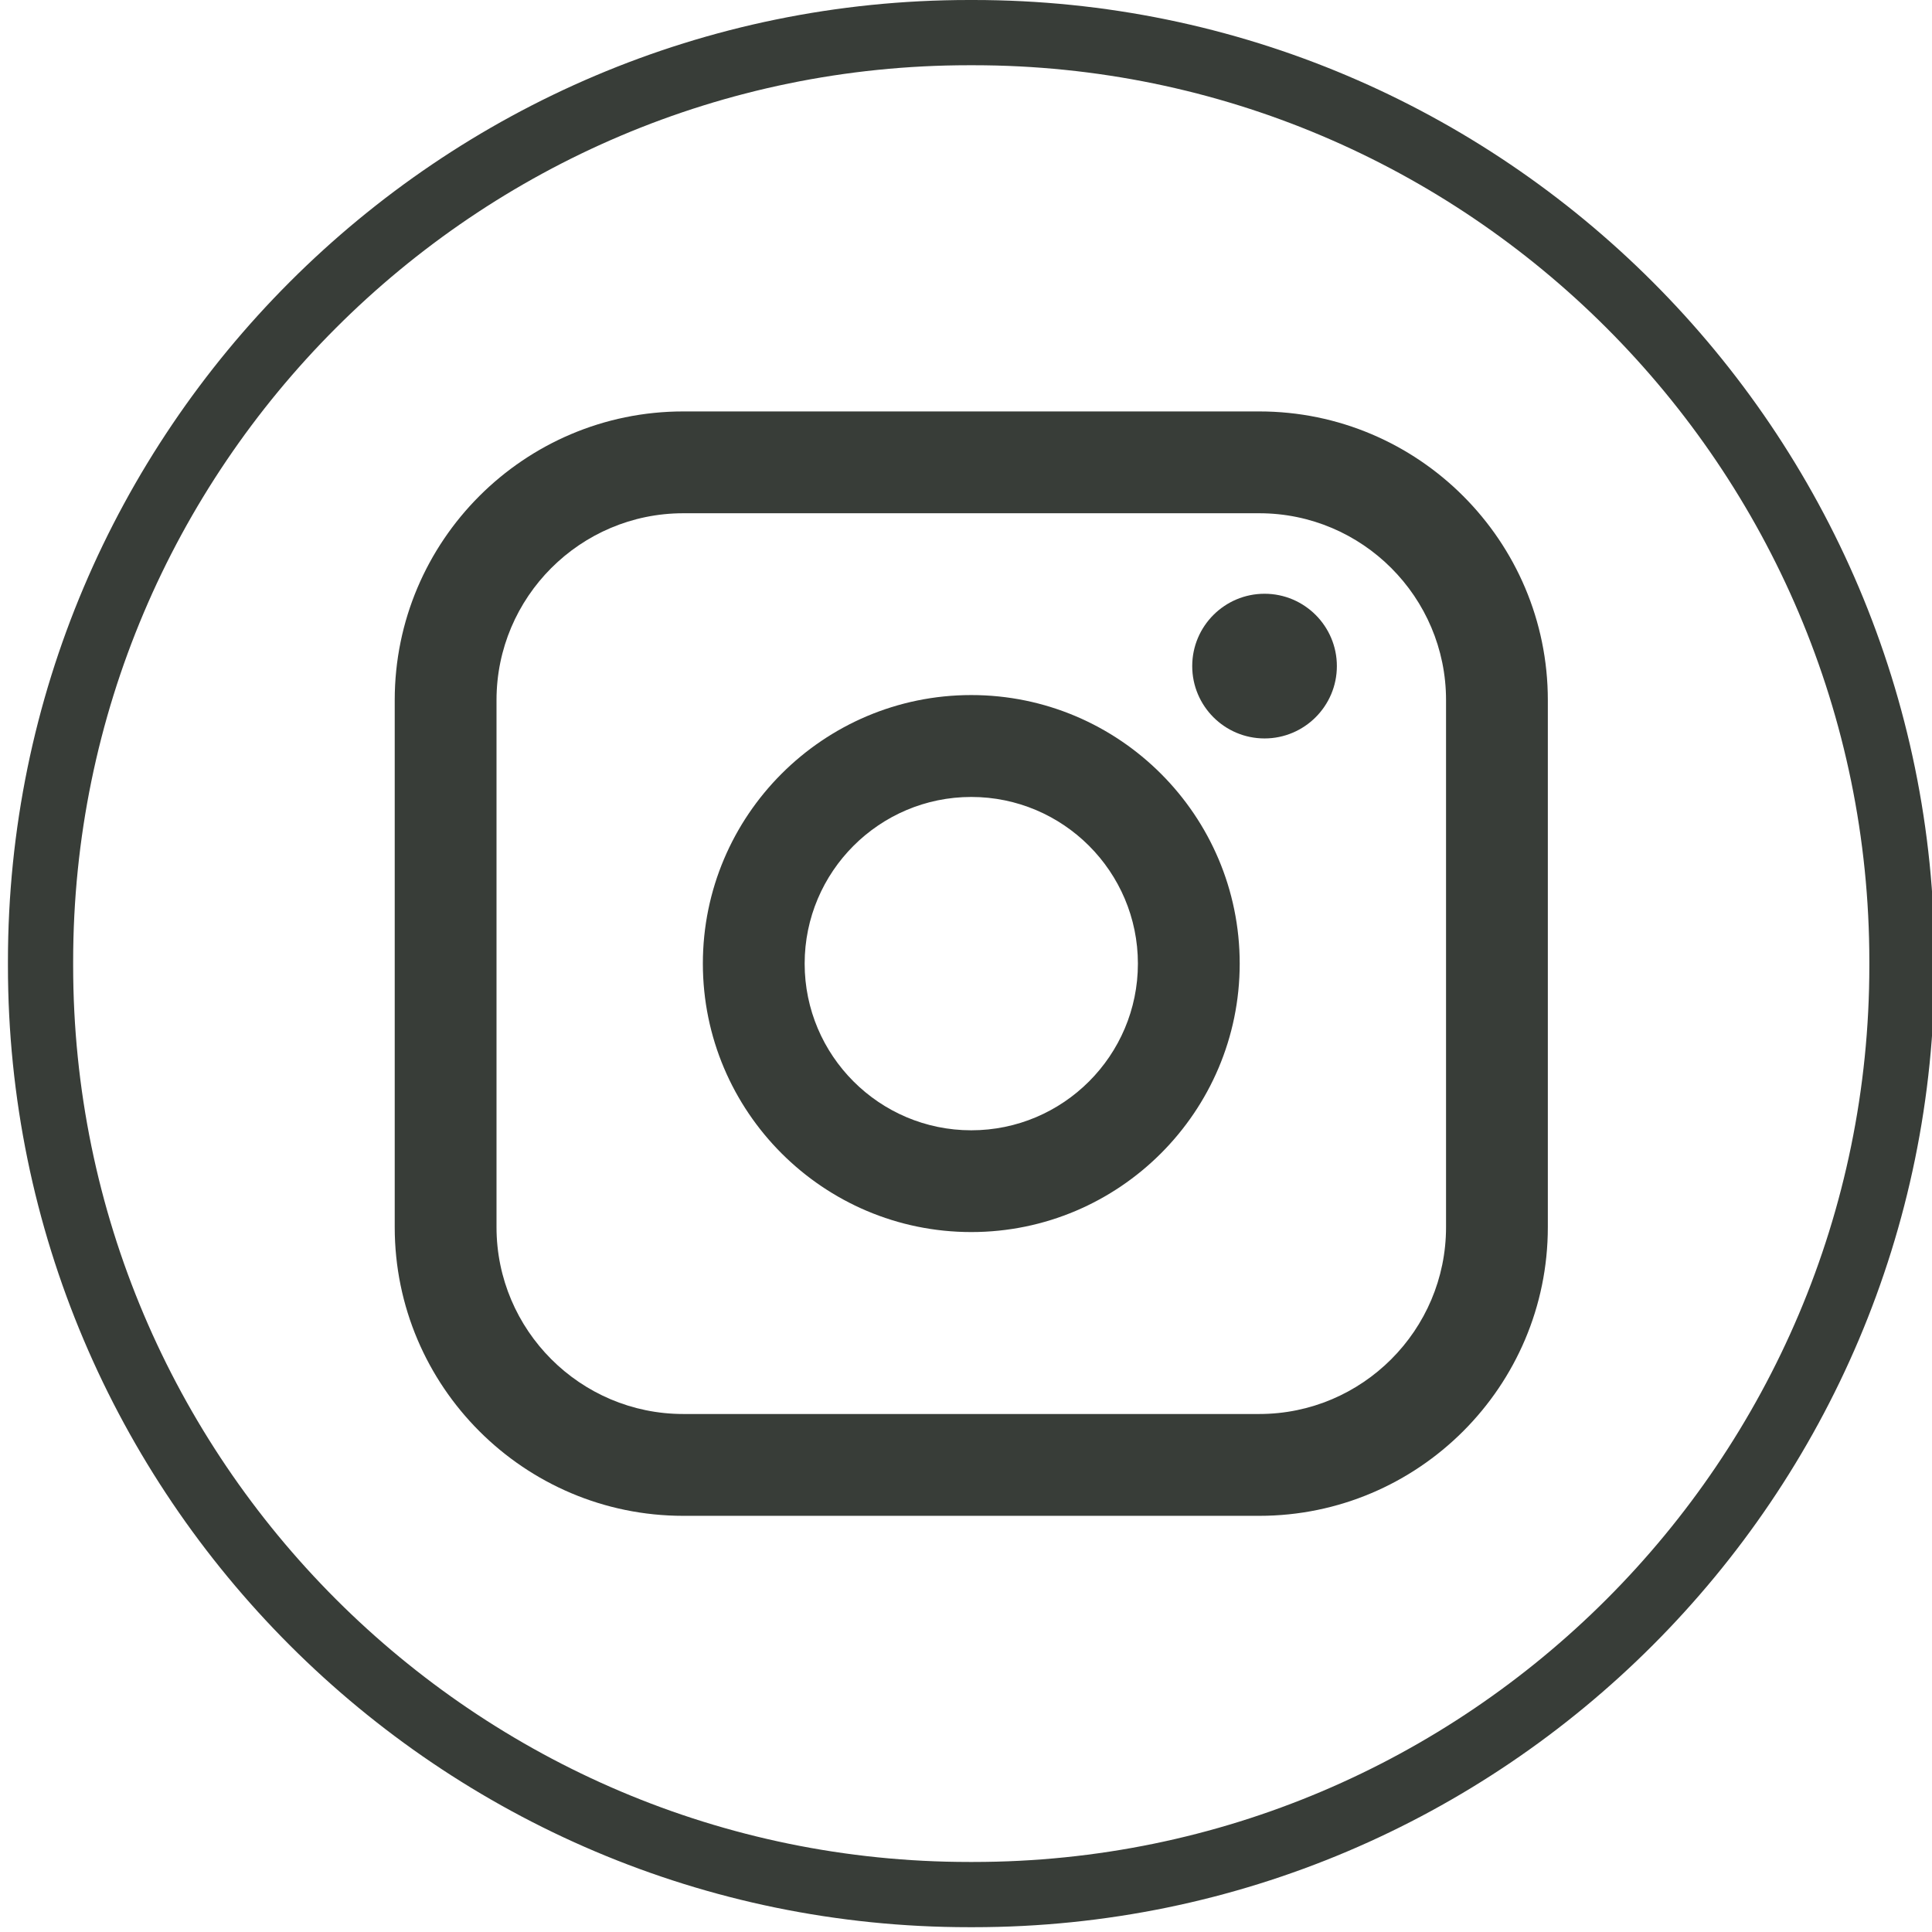 <svg width="205" height="205" viewBox="0 0 205 205" fill="none" xmlns="http://www.w3.org/2000/svg">
<path d="M103.281 204.49H102.832C46.595 204.49 0.842 158.723 0.842 102.47V102.02C0.842 45.767 46.595 0 102.832 0H103.281C159.518 0 205.271 45.767 205.271 102.02V102.47C205.271 158.723 159.518 204.49 103.281 204.49ZM102.832 6.922C50.408 6.922 7.762 49.581 7.762 102.02V102.47C7.762 154.909 50.408 197.568 102.832 197.568H103.281C155.705 197.568 198.352 154.909 198.352 102.47V102.02C198.352 49.581 155.705 6.922 103.281 6.922H102.832Z" fill="#383D38"/>
<path d="M133.618 43.656H72.502C55.618 43.656 41.883 57.395 41.883 74.284V130.212C41.883 147.101 55.618 160.841 72.502 160.841H133.618C150.502 160.841 164.237 147.101 164.237 130.212V74.284C164.237 57.395 150.502 43.656 133.618 43.656ZM52.684 74.284C52.684 63.355 61.576 54.46 72.502 54.46H133.618C144.544 54.46 153.436 63.355 153.436 74.284V130.212C153.436 141.141 144.544 150.036 133.618 150.036H72.502C61.576 150.036 52.684 141.141 52.684 130.212V74.284Z" fill="#383D38"/>
<path d="M103.06 130.731C118.761 130.731 131.542 117.954 131.542 102.241C131.542 86.529 118.768 73.751 103.06 73.751C87.352 73.751 74.579 86.529 74.579 102.241C74.579 117.954 87.352 130.731 103.06 130.731ZM103.06 84.563C112.81 84.563 120.74 92.495 120.74 102.248C120.74 112.001 112.81 119.933 103.06 119.933C93.31 119.933 85.38 112.001 85.38 102.248C85.38 92.495 93.31 84.563 103.06 84.563Z" fill="#383D38"/>
<path d="M134.178 78.354C138.406 78.354 141.852 74.914 141.852 70.678C141.852 66.442 138.413 63.002 134.178 63.002C129.943 63.002 126.504 66.442 126.504 70.678C126.504 74.914 129.943 78.354 134.178 78.354Z" fill="#383D38"/>
</svg>

